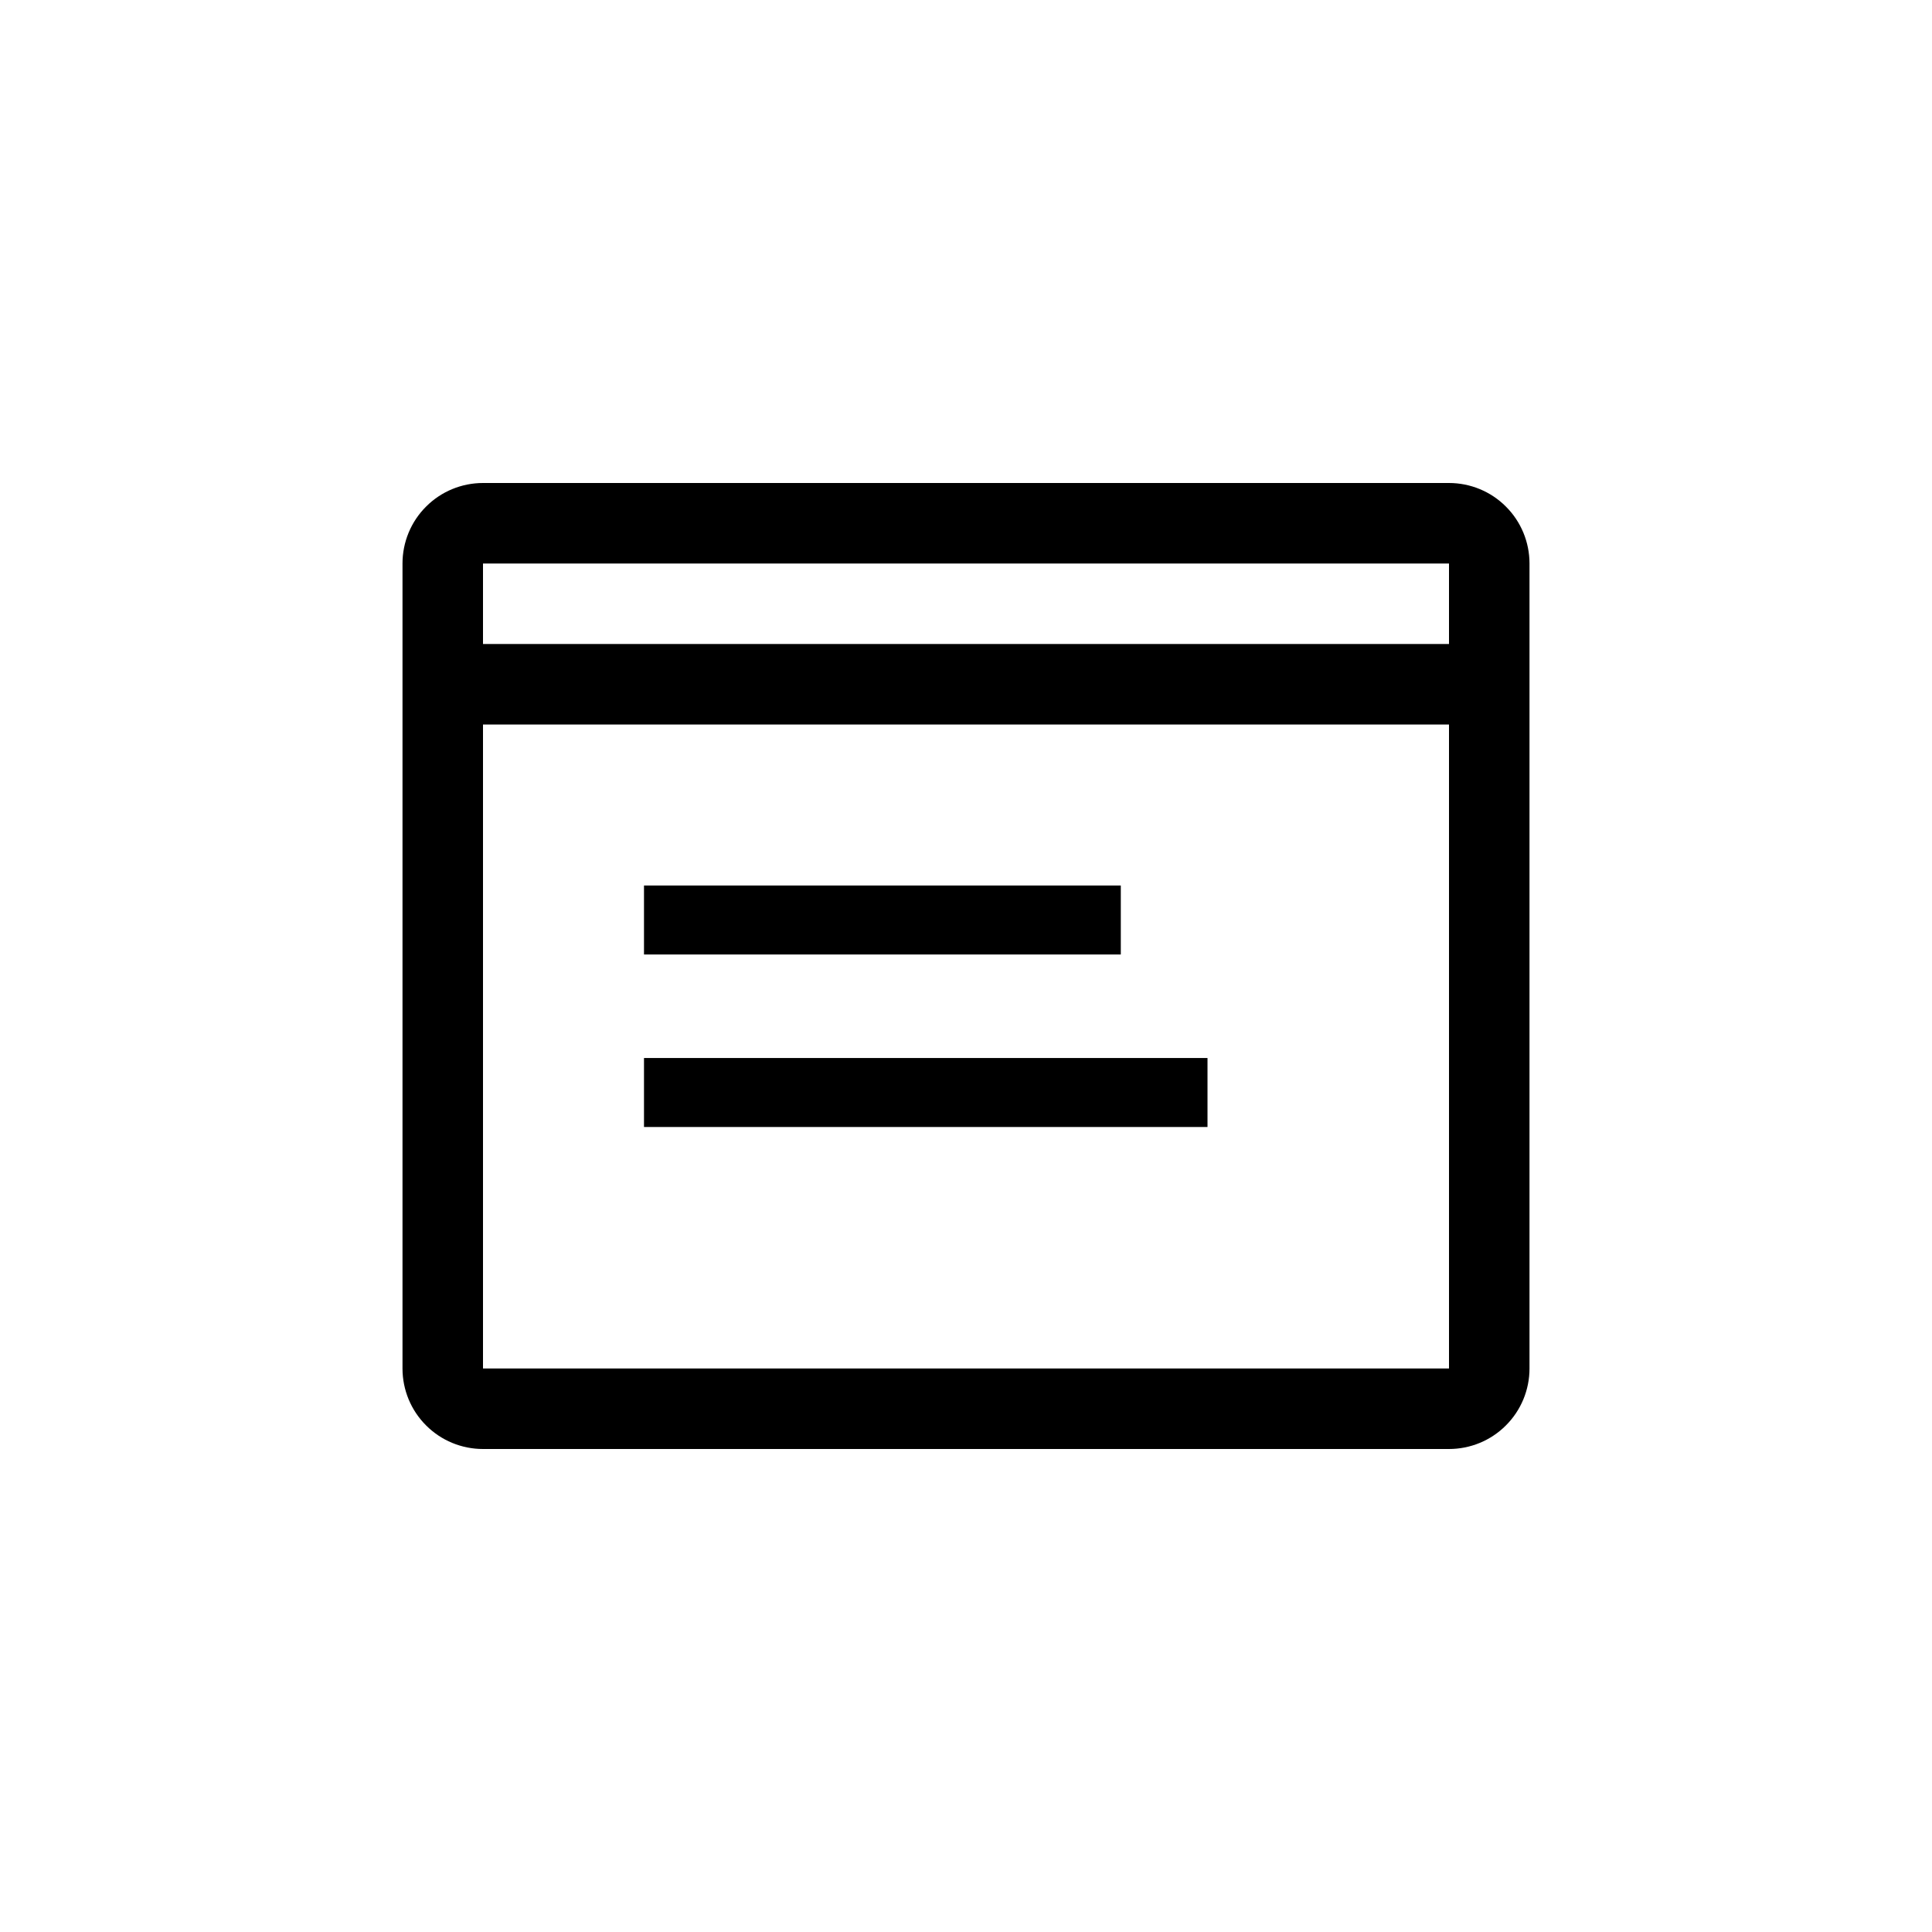 <svg width="24" height="24" viewBox="0 0 24 24" fill="none" xmlns="http://www.w3.org/2000/svg">
<path d="M8 11H13.923V11.857H8V11ZM8 13.143H15V14H8V13.143Z" fill="black"/>
<path d="M18 6H6C5.735 6 5.48 6.105 5.293 6.293C5.105 6.48 5 6.735 5 7V17C5 17.265 5.105 17.52 5.293 17.707C5.48 17.895 5.735 18 6 18H18C18.265 18 18.52 17.895 18.707 17.707C18.895 17.52 19 17.265 19 17V7C19 6.735 18.895 6.48 18.707 6.293C18.52 6.105 18.265 6 18 6ZM18 7V8H6V7H18ZM6 17V9H18V17H6Z" fill="black"/>
</svg>
